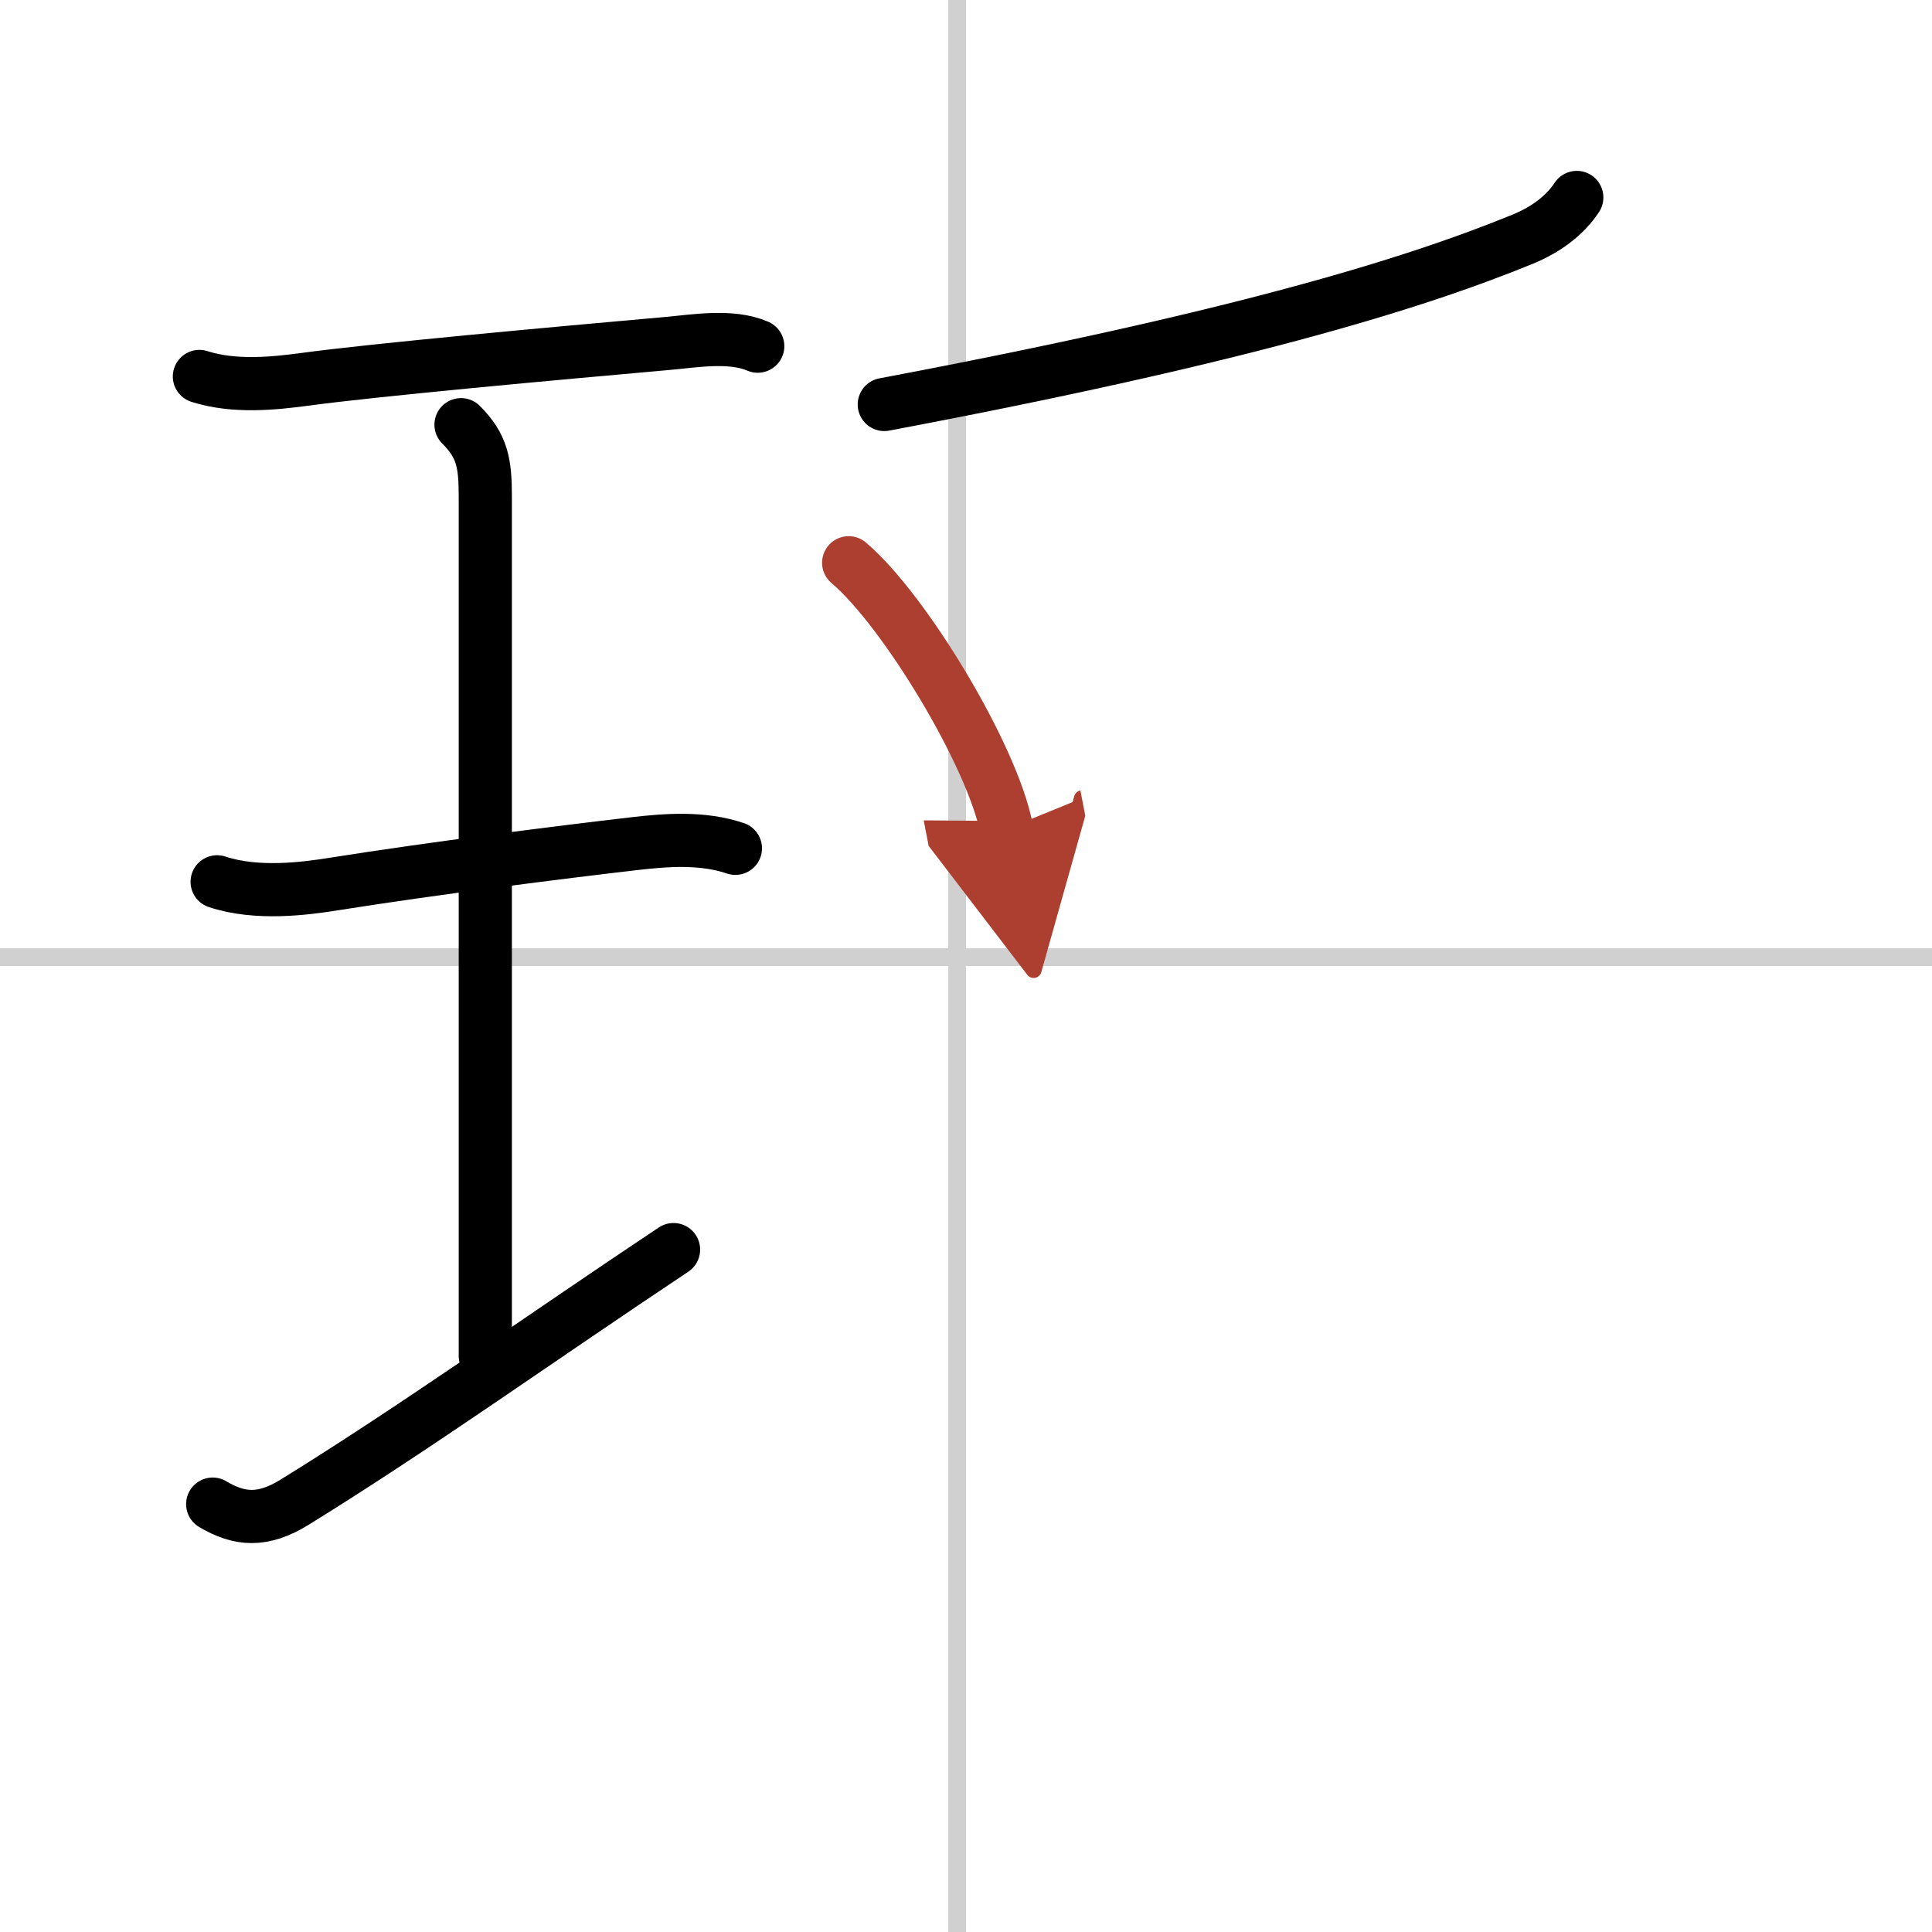 <svg width="400" height="400" viewBox="0 0 109 109" xmlns="http://www.w3.org/2000/svg"><defs><marker id="a" markerWidth="4" orient="auto" refX="1" refY="5" viewBox="0 0 10 10"><polyline points="0 0 10 5 0 10 1 5" fill="#ad3f31" stroke="#ad3f31"/></marker></defs><g fill="none" stroke="#000" stroke-linecap="round" stroke-linejoin="round" stroke-width="3"><rect width="100%" height="100%" fill="#fff" stroke="#fff"/><line x1="54" x2="54" y2="109" stroke="#d0d0d0" stroke-width="1"/><line x2="109" y1="54" y2="54" stroke="#d0d0d0" stroke-width="1"/><path d="m11.25 21.24c2 0.64 4.28 0.38 5.88 0.17 4.05-0.55 14.19-1.47 20.5-2.03 1.57-0.14 3.61-0.5 5.12 0.15"/><path d="m26.01 23.96c1.2 1.2 1.37 2.16 1.37 4.05v48.48"/><path d="m12.25 49.75c2.25 0.75 5 0.38 6.62 0.12 5.55-0.88 12.68-1.78 16.9-2.27 1.87-0.22 3.89-0.36 5.72 0.26"/><path d="M12,84.86c1.5,0.89,2.82,1.01,4.64-0.12C23.5,80.5,30.25,75.66,38,70.5"/><path d="m88.96 11.14c-0.69 1.05-1.78 1.83-3.04 2.35-6.42 2.63-16.42 5.63-36.03 9.33"/><path d="m47.88 31.75c3.14 2.65 8.12 10.9 8.91 15.02" marker-end="url(#a)" stroke="#ad3f31"/></g></svg>
